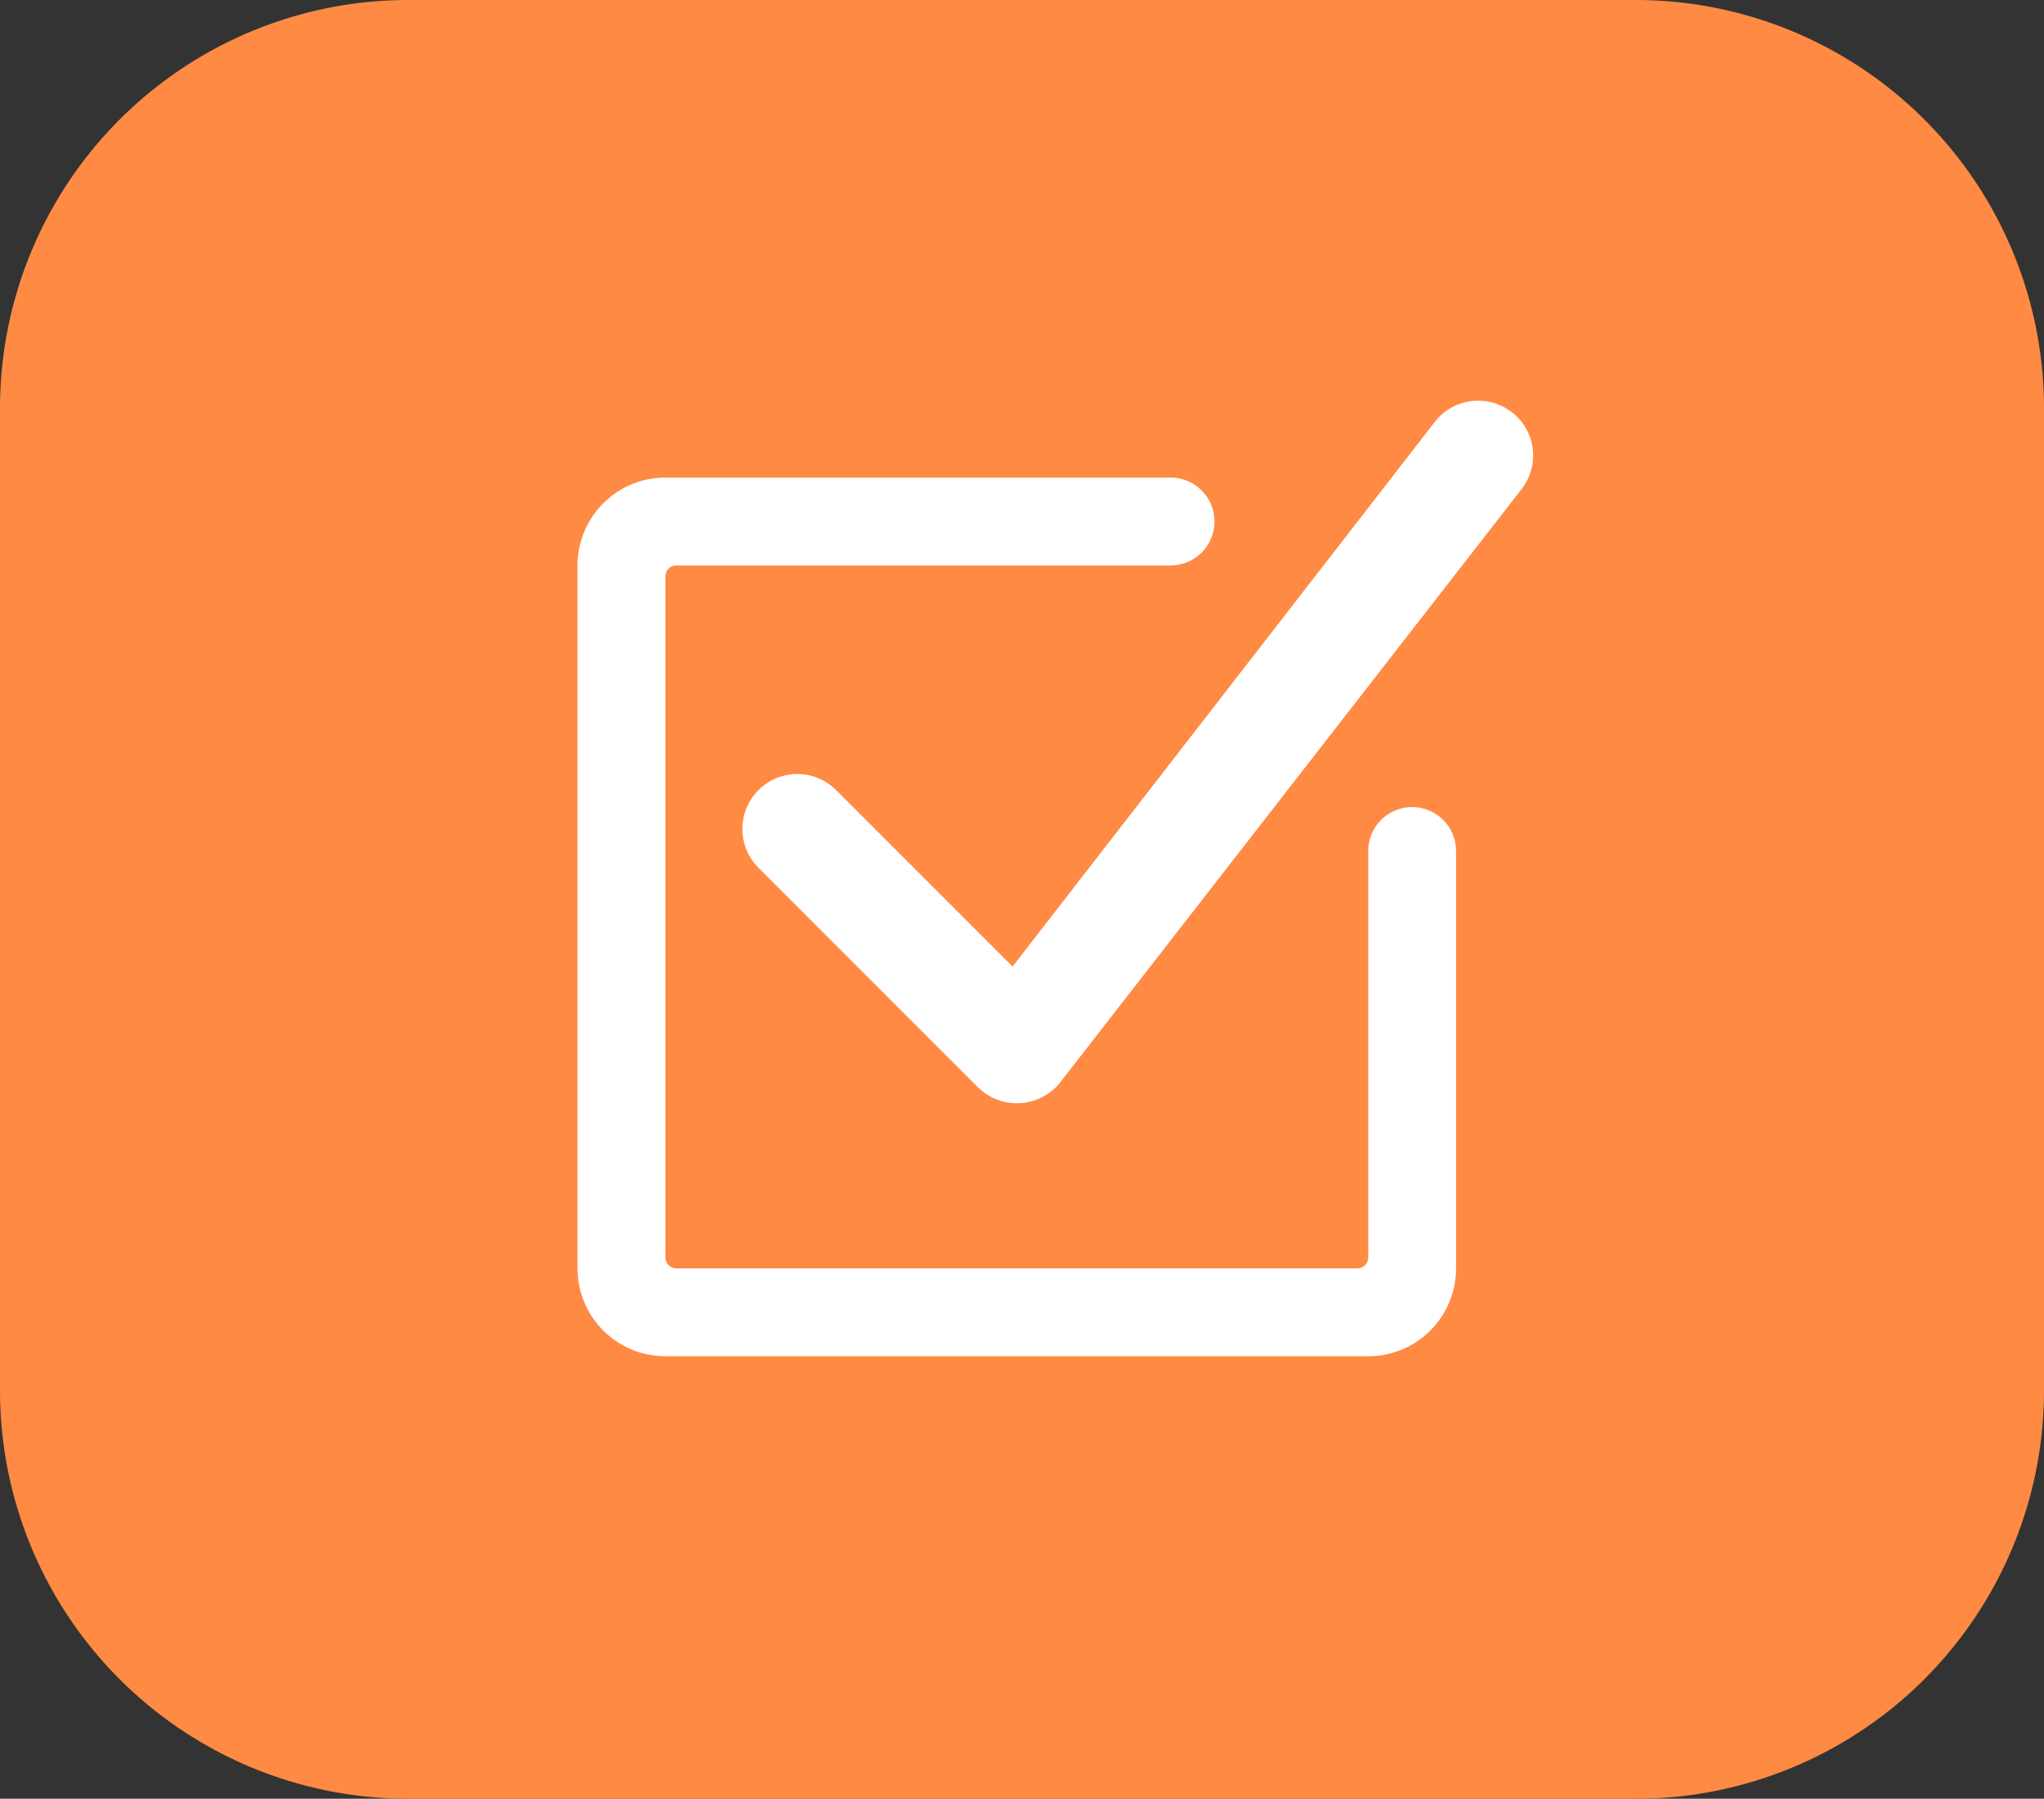 <svg xmlns="http://www.w3.org/2000/svg" width="70.79" height="62.286" viewBox="0 0 70.79 62.286">
  <rect x="0" y="0" width="70.79" height="62.286" fill="#333333" stroke="none"/>
  <g id="icon-hosted-PBX" transform="translate(-486.741 -675.482)">
    <g id="Group_768" data-name="Group 768" transform="translate(486.741 675.482)">
      <path id="Path_5731" data-name="Path 5731" d="M543.442,675.482h-42.61a14.14,14.14,0,0,0-14.091,14.108v34.071a14.14,14.14,0,0,0,14.091,14.108h42.591a14.142,14.142,0,0,0,14.108-14.108V689.59A14.139,14.139,0,0,0,543.442,675.482Z" transform="translate(-486.741 -675.482)" fill="#ff8a43"/>
    </g>
    <g id="Group_769" data-name="Group 769" transform="translate(506.742 689.356)">
      <path id="Path_5732" data-name="Path 5732" d="M527,683.38a1.9,1.9,0,0,0-2.672.285l0,0-14.646,18.889-6.11-6.11a1.9,1.9,0,0,0-2.69,2.688l7.607,7.607a1.921,1.921,0,0,0,2.718-.032,1.5,1.5,0,0,0,.107-.119l15.974-20.538a1.9,1.9,0,0,0-.283-2.672Z" transform="translate(-494.615 -682.958)" fill="#fff"/>
      <path id="Path_5733" data-name="Path 5733" d="M526.345,695.714a1.521,1.521,0,0,0-1.522,1.52v14.073a.38.38,0,0,1-.38.38H500.862a.38.38,0,0,1-.38-.38v-23.58a.38.38,0,0,1,.38-.38h17.114a1.522,1.522,0,1,0,0-3.044H500.482a3.045,3.045,0,0,0-3.044,3.044v24.341a3.044,3.044,0,0,0,3.044,3.042h24.341a3.042,3.042,0,0,0,3.042-3.042V697.234a1.521,1.521,0,0,0-1.52-1.52Z" transform="translate(-497.438 -681.64)" fill="#fff"/>
    </g>
  </g>
</svg>
